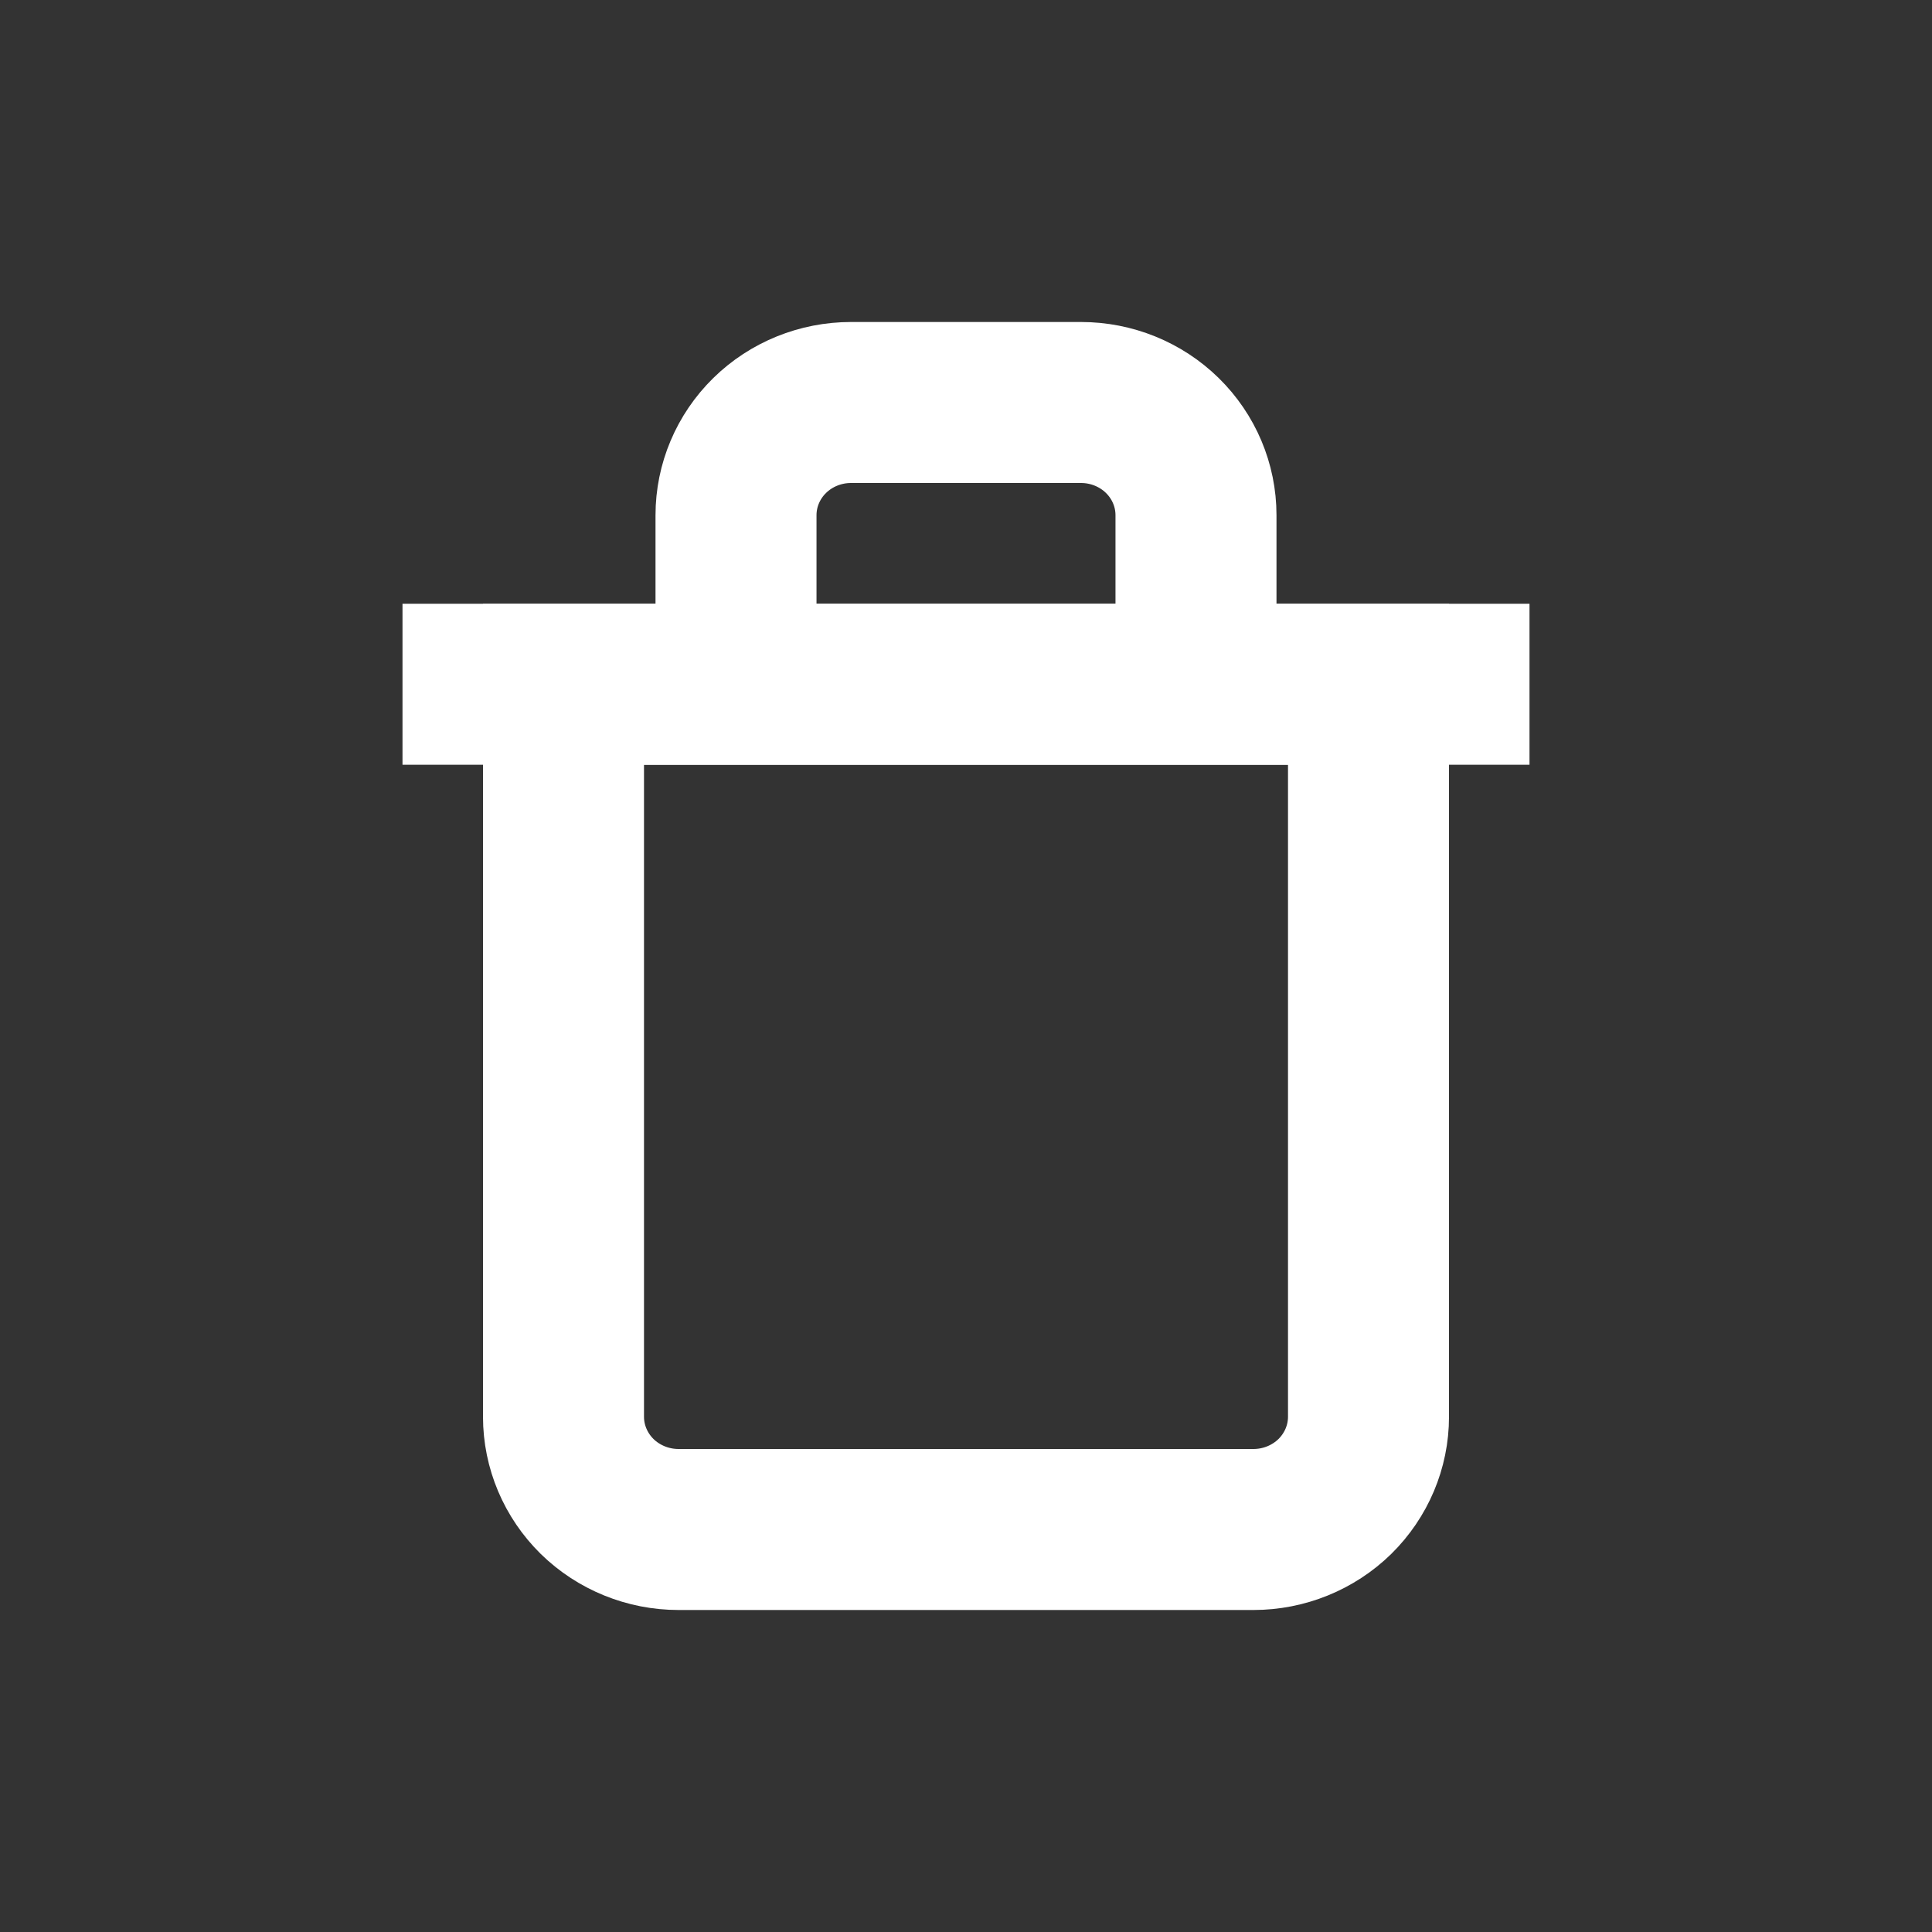 <svg width="24" height="24" viewBox="0 0 24 24" fill="none" xmlns="http://www.w3.org/2000/svg">
<rect x="0" y="0" width="24" height="24" fill="#333333" stroke="none"/>
<rect opacity="0.01" width="24" height="24"/>
<path d="M5 8.5H6.556H19" stroke="#ffffff" stroke-width="2"/>
<path d="M9.143 8.5V6.4C9.143 6.029 9.293 5.673 9.561 5.41C9.829 5.147 10.193 5 10.571 5H13.429C13.807 5 14.171 5.147 14.439 5.41C14.707 5.673 14.857 6.029 14.857 6.4V8.5M17 8.5V17.6C17 17.971 16.849 18.327 16.582 18.59C16.314 18.852 15.95 19 15.571 19H8.429C8.05 19 7.686 18.852 7.418 18.59C7.151 18.327 7 17.971 7 17.6V8.5H17Z" stroke="#ffffff" stroke-width="2"/>
</svg>
